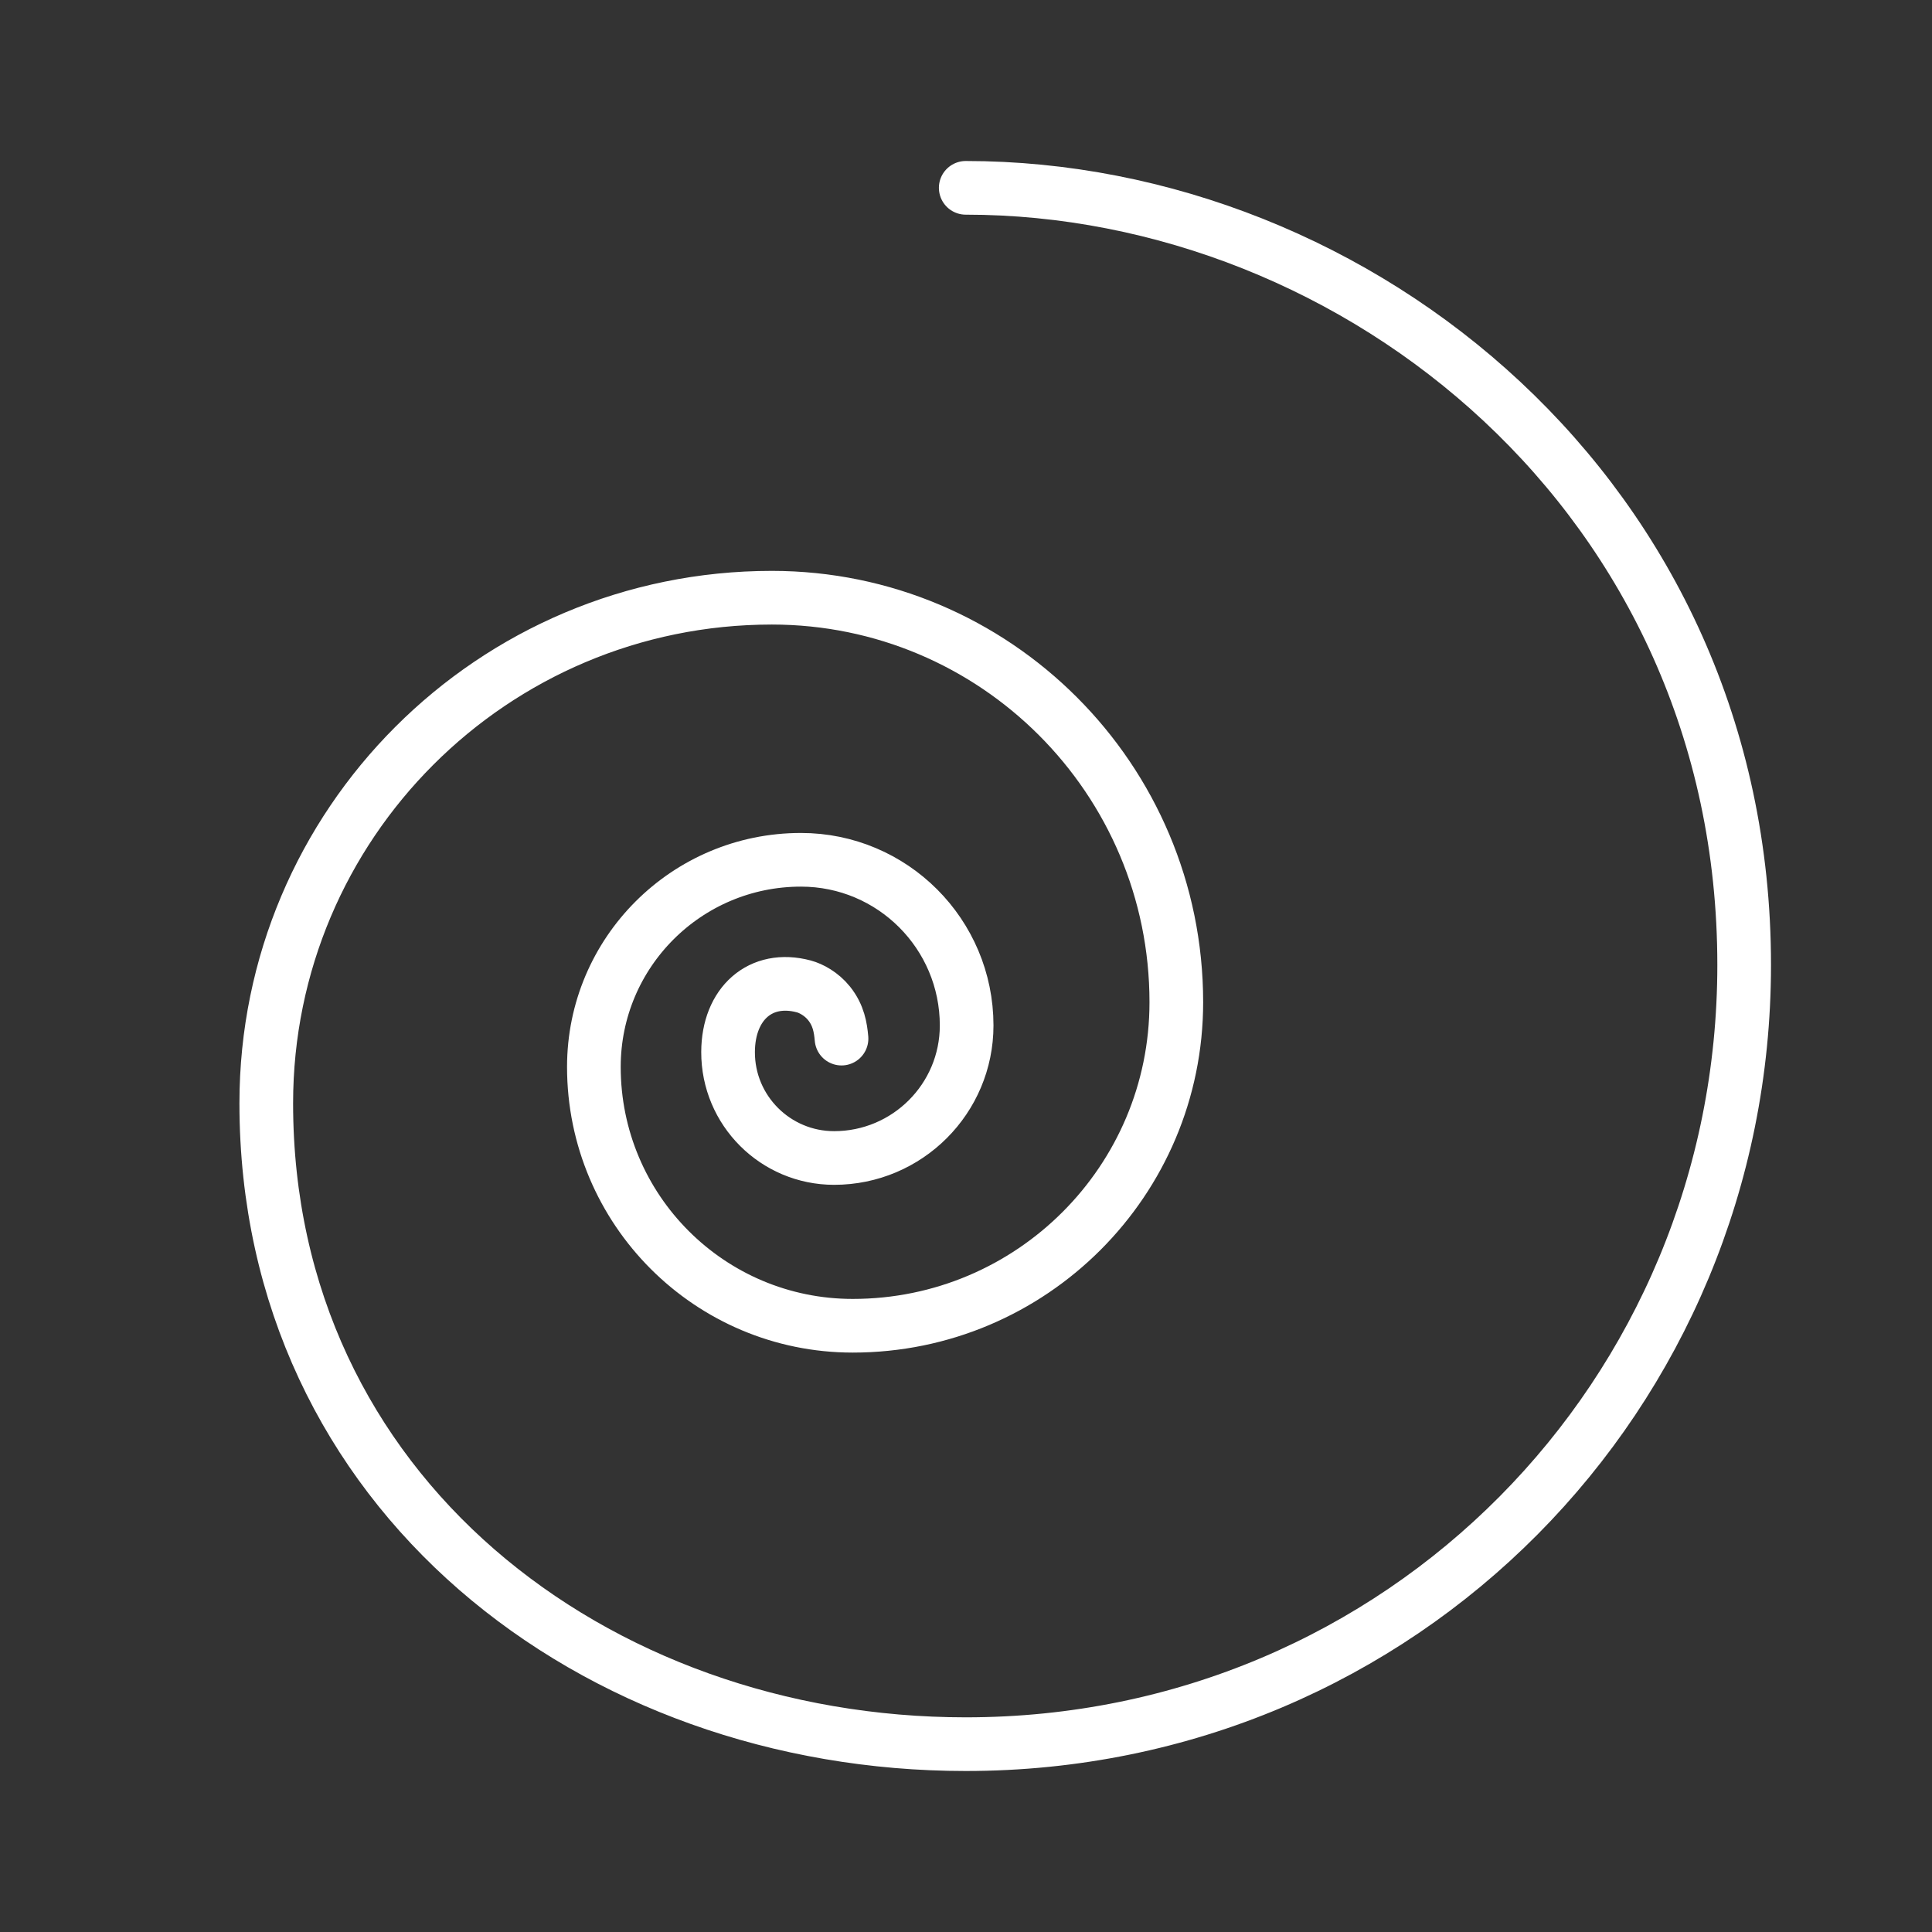 <?xml version="1.0" encoding="UTF-8"?> <svg xmlns="http://www.w3.org/2000/svg" viewBox="0 0 72.00 72.00" data-guides="{&quot;vertical&quot;:[],&quot;horizontal&quot;:[]}"><rect x="0" y="0" width="72.00" height="72.00" fill="#333333" stroke="none"/><defs></defs><path fill="none" stroke="#ffffff" fill-opacity="1" stroke-width="2" stroke-opacity="1" color="rgb(51, 51, 51)" stroke-linecap="round" stroke-linejoin="round" id="tSvg66ddf43ded" title="Path 1" d="M35.99 7C50.615 7 65 18.583 65 35.958C65 51.958 52.249 65 35.99 65C22.145 65 9.923 55.604 9.923 41.116C9.923 30.71 18.359 22.275 28.765 22.275C37.089 22.275 43.838 29.023 43.838 37.348C43.838 44.008 38.439 49.407 31.779 49.407C26.451 49.407 22.132 45.087 22.132 39.76C22.132 35.497 25.588 32.042 29.85 32.042C33.26 32.042 36.024 34.806 36.024 38.216C36.024 40.944 33.812 43.155 31.085 43.155C28.902 43.155 27.127 41.386 27.133 39.204C27.139 37.402 28.346 36.33 29.957 36.761C30.225 36.833 30.613 37.038 30.898 37.394C31.255 37.842 31.324 38.297 31.361 38.706"></path></svg> 